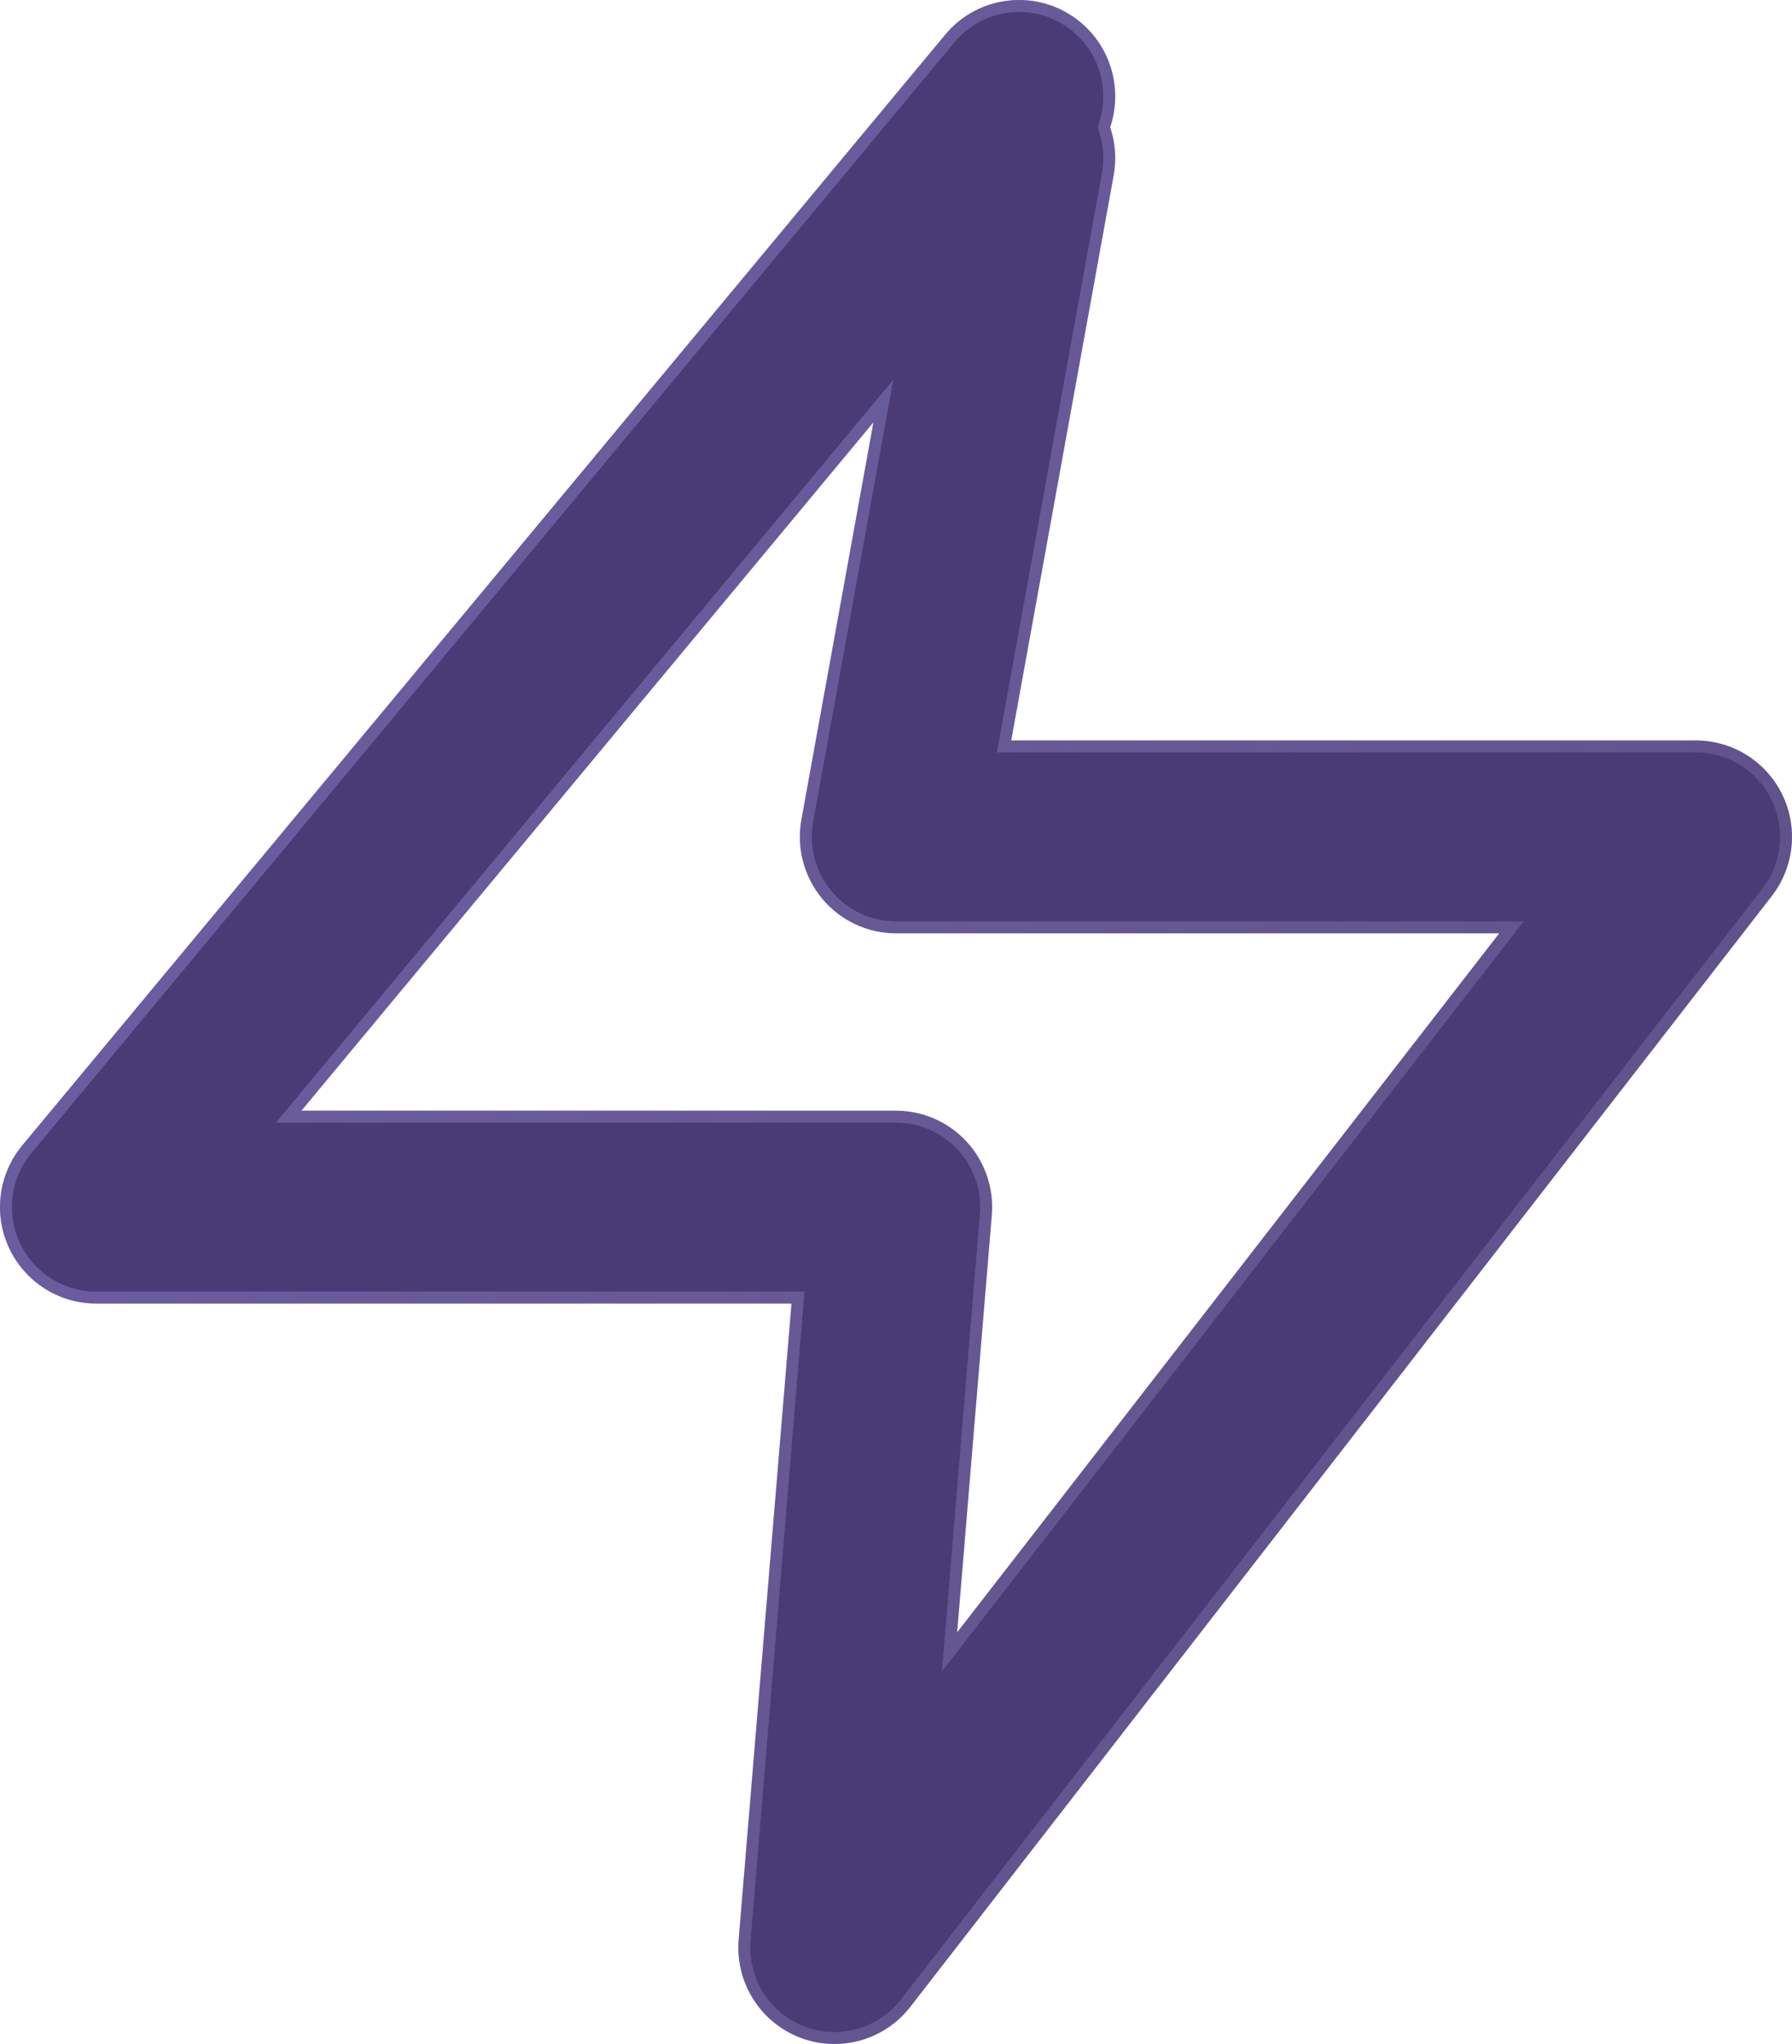 <svg width="150" height="171" viewBox="0 0 150 171" fill="none" xmlns="http://www.w3.org/2000/svg">
<g filter="url(#filter0_b_94_2292)">
<path fill-rule="evenodd" clip-rule="evenodd" d="M92.926 10.648C93.959 7.584 93.08 4.065 90.452 1.87C87.038 -0.982 81.964 -0.52 79.118 2.902L1.865 95.823C-0.134 98.227 -0.565 101.574 0.76 104.408C2.084 107.242 4.925 109.053 8.047 109.053H66.254L61.83 162.264C61.535 165.821 63.607 169.15 66.924 170.448C70.242 171.745 74.016 170.703 76.202 167.886L148.305 74.965C150.192 72.533 150.532 69.237 149.182 66.469C147.831 63.702 145.026 61.947 141.953 61.947H84.642L93.218 14.671C93.471 13.277 93.35 11.902 92.926 10.648ZM73.113 35.325L25.228 92.921H75C77.25 92.921 79.398 93.865 80.922 95.525C82.446 97.185 83.206 99.409 83.019 101.656L80.117 136.564L125.499 78.079H75C72.614 78.079 70.351 77.018 68.822 75.181C67.293 73.345 66.656 70.923 67.083 68.57L73.113 35.325Z" fill="#4A3A76"/>
<path d="M92.453 10.489L92.399 10.649L92.453 10.808C92.85 11.984 92.963 13.273 92.726 14.582L84.15 61.858L84.043 62.447H84.642H141.953C144.835 62.447 147.466 64.093 148.732 66.689C149.999 69.285 149.68 72.378 147.91 74.659L75.807 167.579C73.756 170.222 70.217 171.199 67.106 169.982C63.995 168.765 62.051 165.643 62.329 162.305L66.753 109.094L66.798 108.553H66.254H8.047C5.119 108.553 2.455 106.855 1.213 104.196C-0.03 101.537 0.375 98.398 2.25 96.142L79.503 3.222C82.171 0.012 86.93 -0.421 90.132 2.253C92.596 4.312 93.421 7.613 92.453 10.489ZM24.844 92.601L24.163 93.421H25.228H75C77.11 93.421 79.124 94.306 80.553 95.863C81.983 97.42 82.697 99.506 82.521 101.615L79.619 136.522L79.479 138.201L80.512 136.87L125.894 78.386L126.52 77.579H125.499H75C72.763 77.579 70.64 76.584 69.206 74.862C67.772 73.139 67.174 70.867 67.575 68.659L73.605 35.414L73.945 33.542L72.729 35.005L24.844 92.601Z" stroke="url(#paint0_linear_94_2292)" stroke-opacity="0.6"/>
</g>
<defs>
<filter id="filter0_b_94_2292" x="-16" y="-16" width="182" height="203" filterUnits="userSpaceOnUse" color-interpolation-filters="sRGB">
<feFlood flood-opacity="0" result="BackgroundImageFix"/>
<feGaussianBlur in="BackgroundImageFix" stdDeviation="8"/>
<feComposite in2="SourceAlpha" operator="in" result="effect1_backgroundBlur_94_2292"/>
<feBlend mode="normal" in="SourceGraphic" in2="effect1_backgroundBlur_94_2292" result="shape"/>
</filter>
<linearGradient id="paint0_linear_94_2292" x1="-122.143" y1="-146.571" x2="290.323" y2="60.456" gradientUnits="userSpaceOnUse">
<stop stop-color="#6857F6"/>
<stop offset="1" stop-color="white" stop-opacity="0"/>
</linearGradient>
</defs>
</svg>

